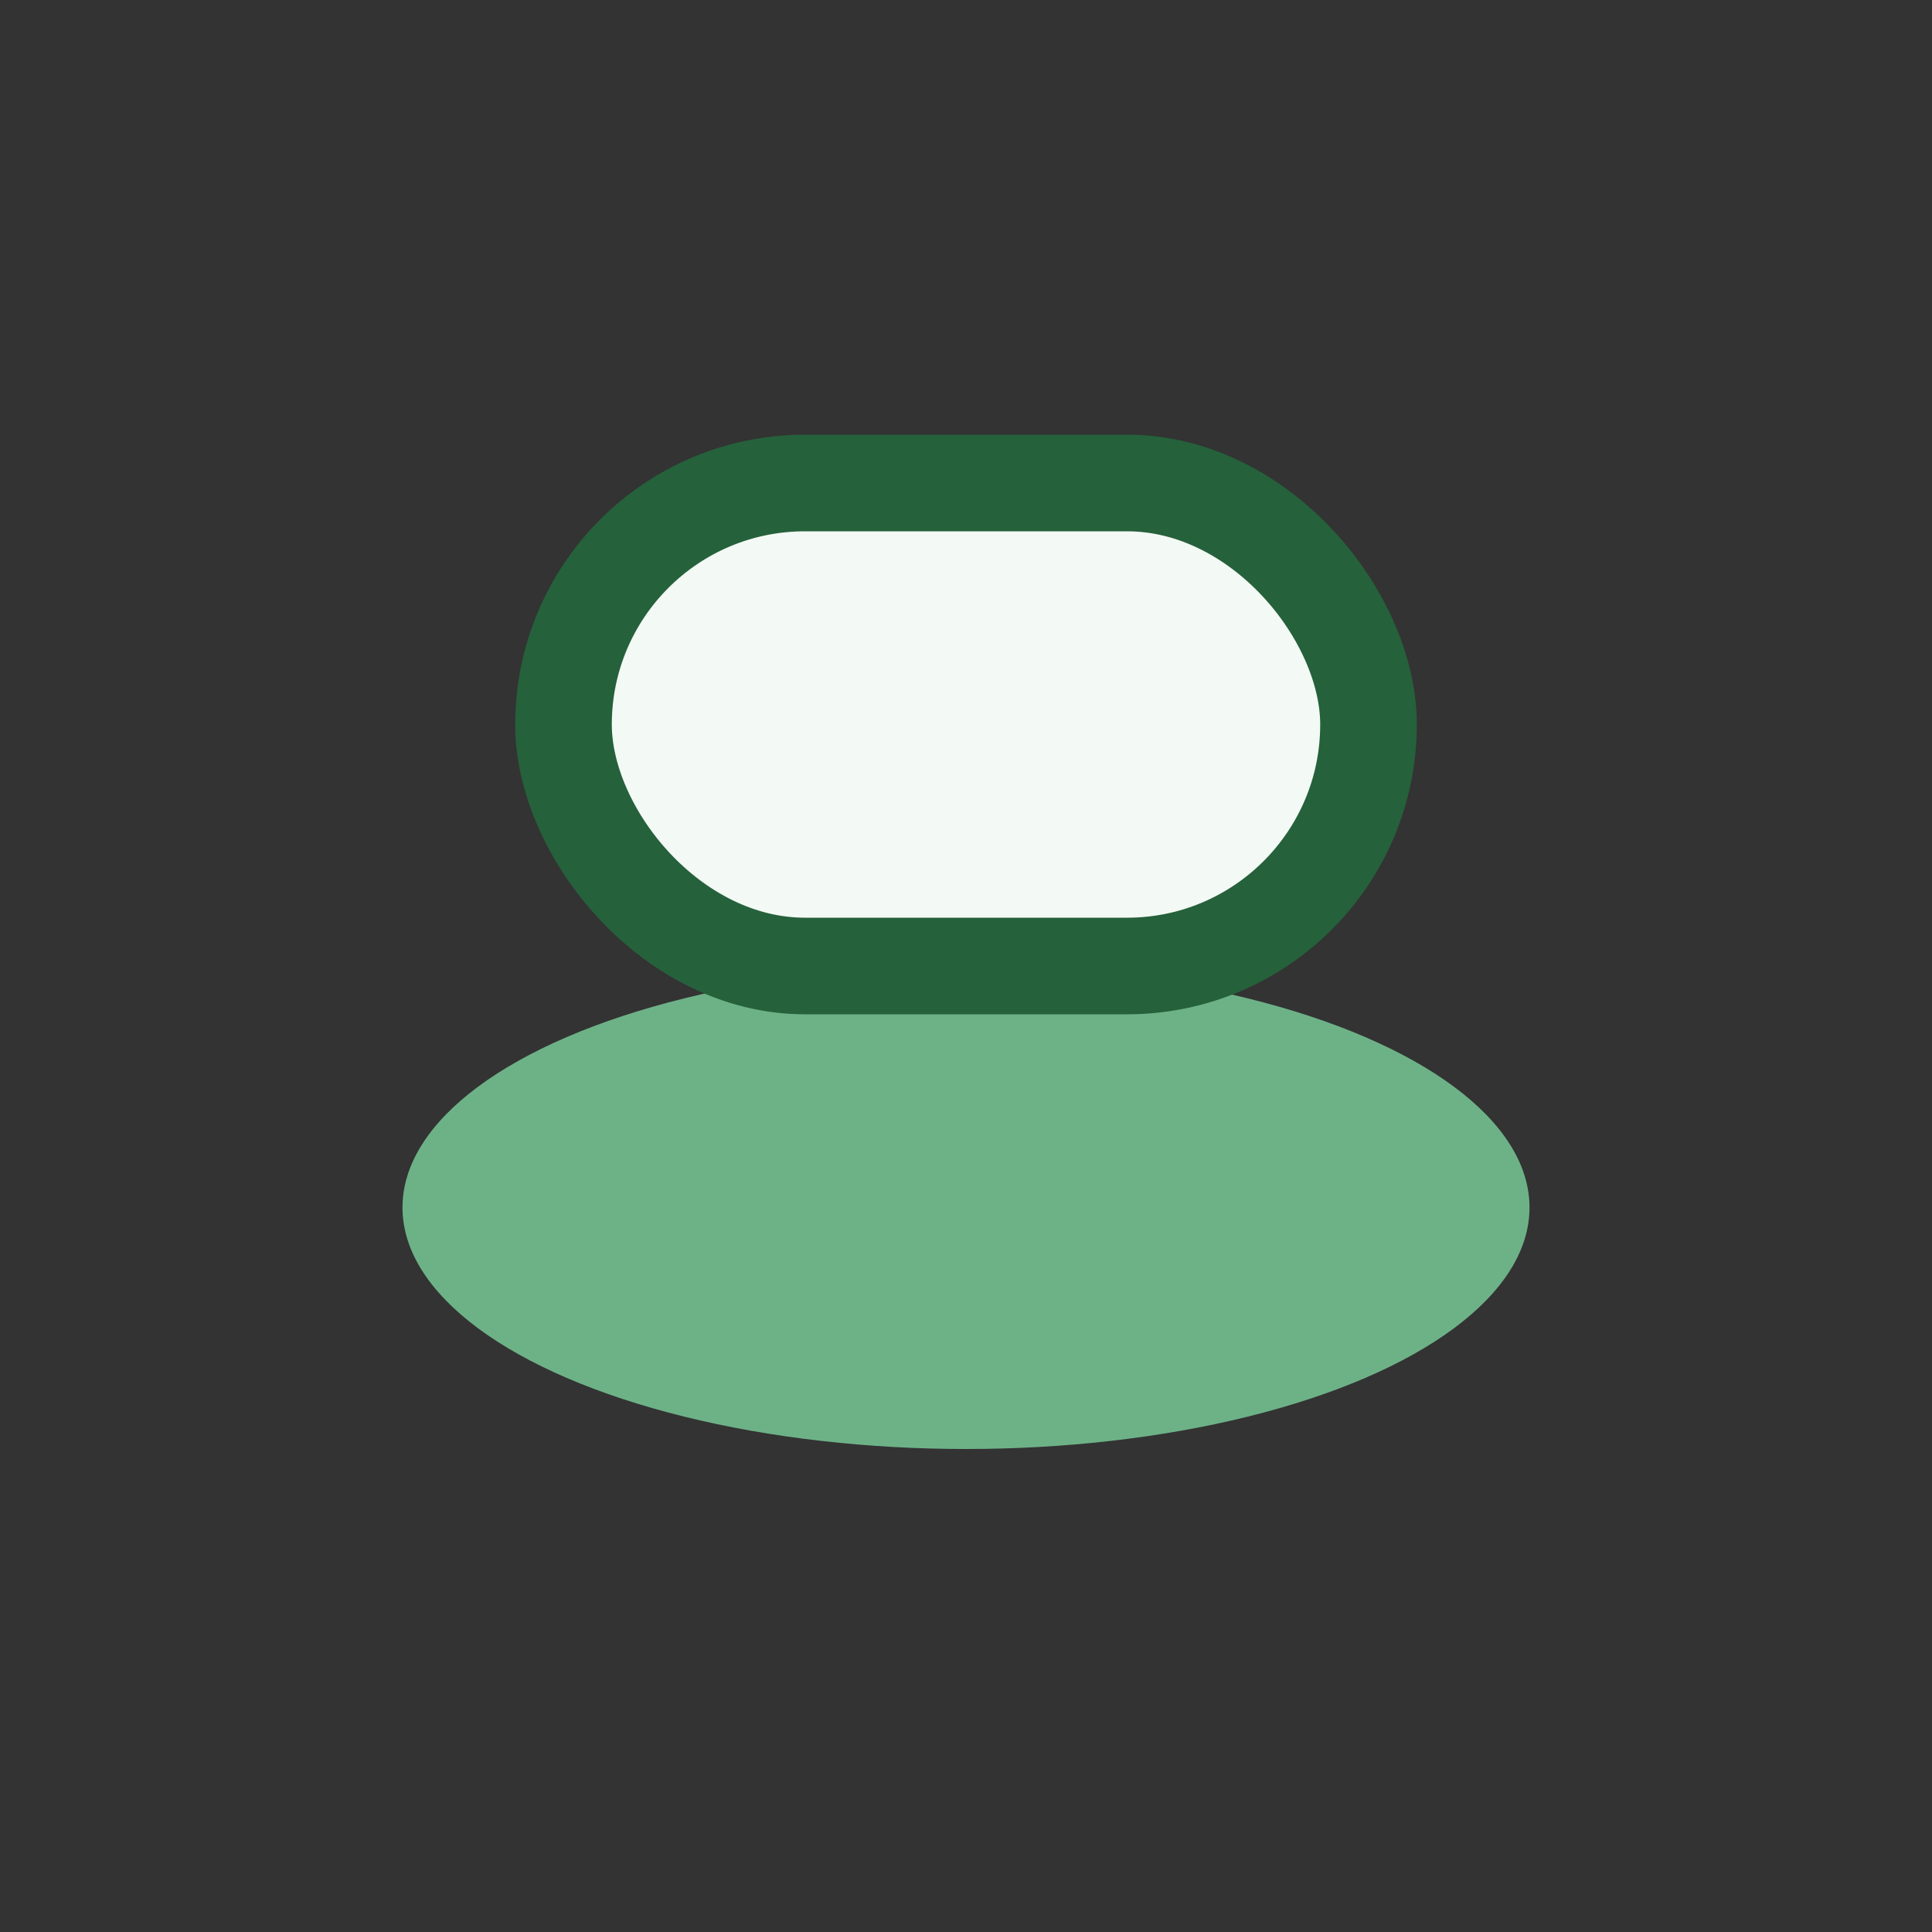 <?xml version="1.0" encoding="UTF-8"?>
<svg xmlns="http://www.w3.org/2000/svg" width="24" height="24" viewBox="0 0 24 24"><rect x="0" y="0" width="24" height="24" fill="#333333" stroke="none"/><ellipse cx="12" cy="15" rx="7" ry="3" fill="#6DB287"/><rect x="7" y="6" width="10" height="6" rx="3" fill="#F3F9F4" stroke="#25613B" stroke-width="1.2"/></svg>